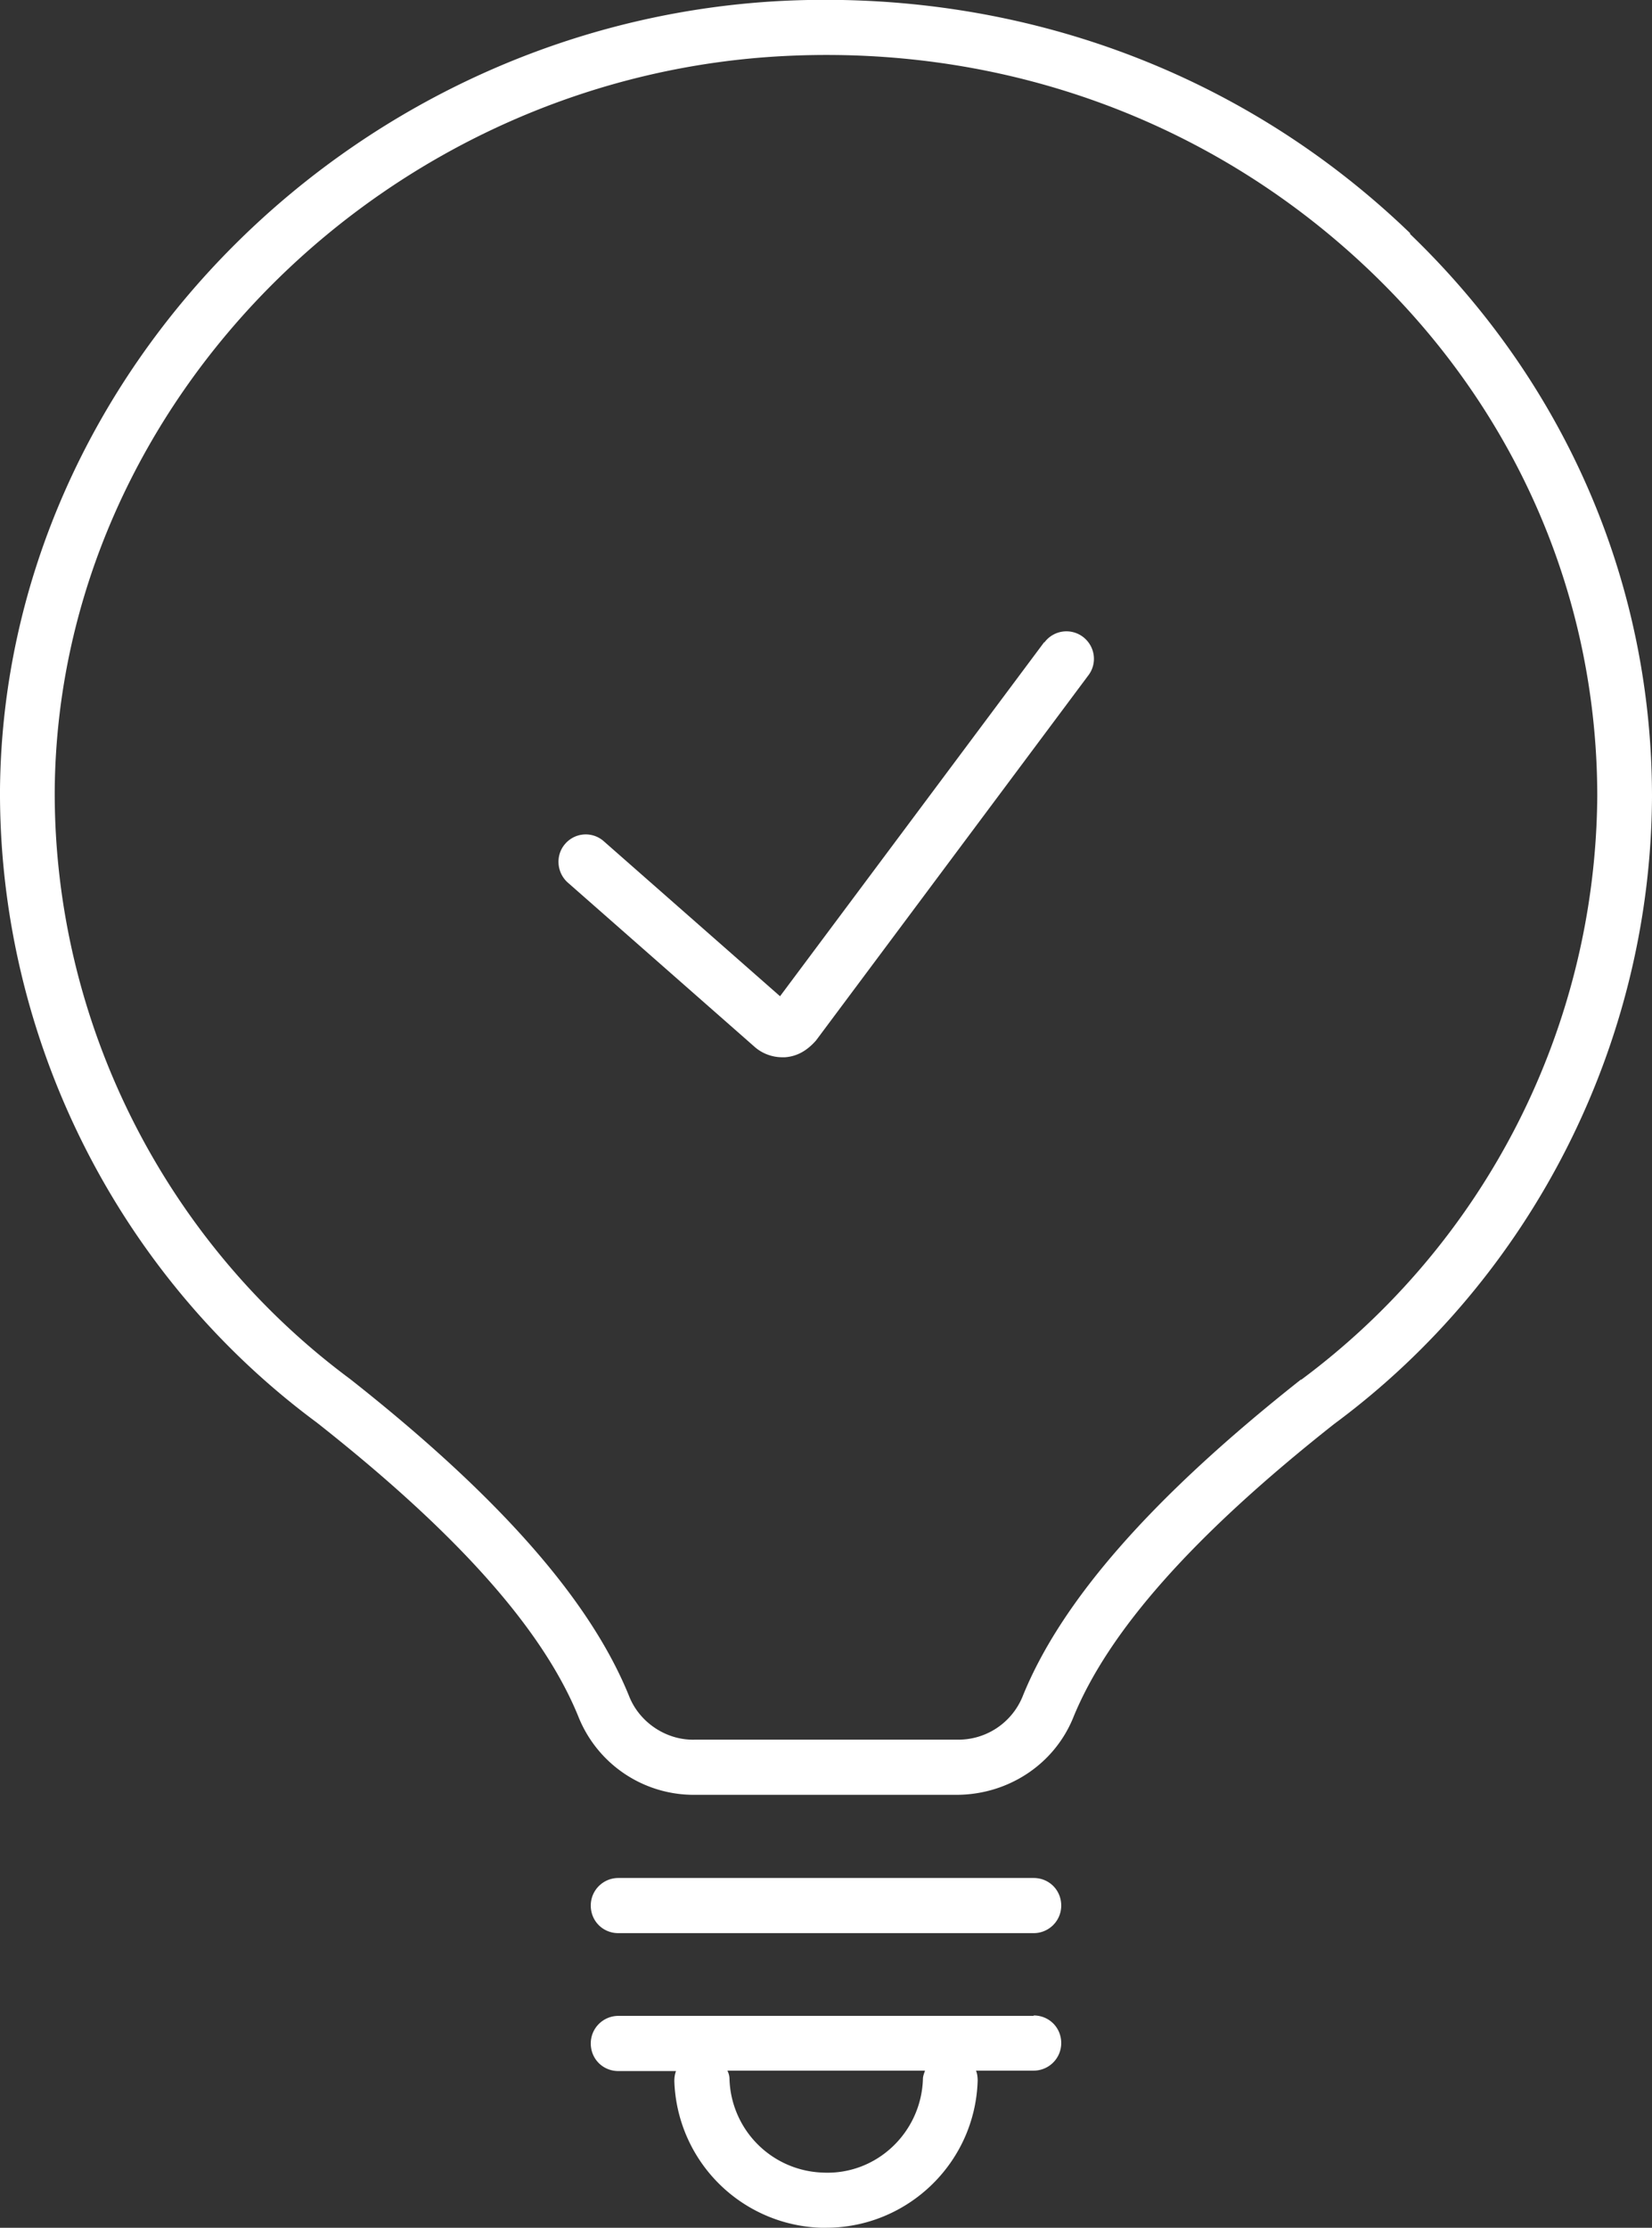 <svg id="b" xmlns="http://www.w3.org/2000/svg" viewBox="0 0 39.54 53.31"><rect x="0" y="0" width="39.54" height="53.31" fill="#333333" stroke="none"/><defs><style>.d{fill:#fff}</style></defs><g id="c"><path class="d" d="M33.75 5.58C29.81 1.78 24.56-.19 18.98.01 8.61.4.1 8.86 0 18.88c-.03 5.96 2.81 11.63 7.58 15.16 3.39 2.67 5.44 4.98 6.28 7.08a2.973 2.973 0 0 0 2.74 1.83h6.29c1.21 0 2.32-.7 2.79-1.83.84-2.08 2.89-4.39 6.26-7.05 4.73-3.5 7.57-9.11 7.6-15 0-5.09-2.05-9.87-5.79-13.47zm-2.61 27.43c-3.57 2.82-5.75 5.31-6.67 7.6a1.66 1.66 0 0 1-1.54 1.02h-6.3c-.66.02-1.3-.39-1.56-1.01-.92-2.3-3.1-4.79-6.69-7.62-4.45-3.3-7.1-8.57-7.07-14.11.09-9.32 8.04-17.2 17.71-17.56 5.22-.2 10.13 1.65 13.82 5.2 3.48 3.35 5.39 7.8 5.39 12.53a17.548 17.548 0 0 1-7.09 13.96zm-6.4 11.93H14.8c-.36 0-.66.29-.66.66s.29.66.66.66h9.94c.36 0 .66-.29.66-.66s-.29-.66-.66-.66zm0 3.3H14.8c-.36 0-.66.29-.66.66s.29.66.66.66h1.38c-.03.08-.04.16-.04.24a3.63 3.63 0 0 0 3.51 3.51h.12c1.95 0 3.57-1.55 3.63-3.52 0-.08-.01-.17-.04-.24h1.38c.36 0 .66-.29.66-.66s-.29-.66-.66-.66zm-2.65 1.51c-.04 1.28-1.11 2.3-2.39 2.24a2.31 2.31 0 0 1-2.24-2.24c0-.07-.02-.14-.05-.2h4.73c-.02.06-.05.13-.05.2z"/><path class="d" d="m24.99 15.37-6.32 8.47-4.22-3.71a.65.65 0 0 0-.92.06c-.24.27-.21.69.06.93l4.47 3.93c.18.16.42.25.66.25h.07c.27-.02.51-.14.74-.4l6.52-8.74c.22-.29.16-.7-.13-.92a.656.656 0 0 0-.92.13z"/></g></svg>